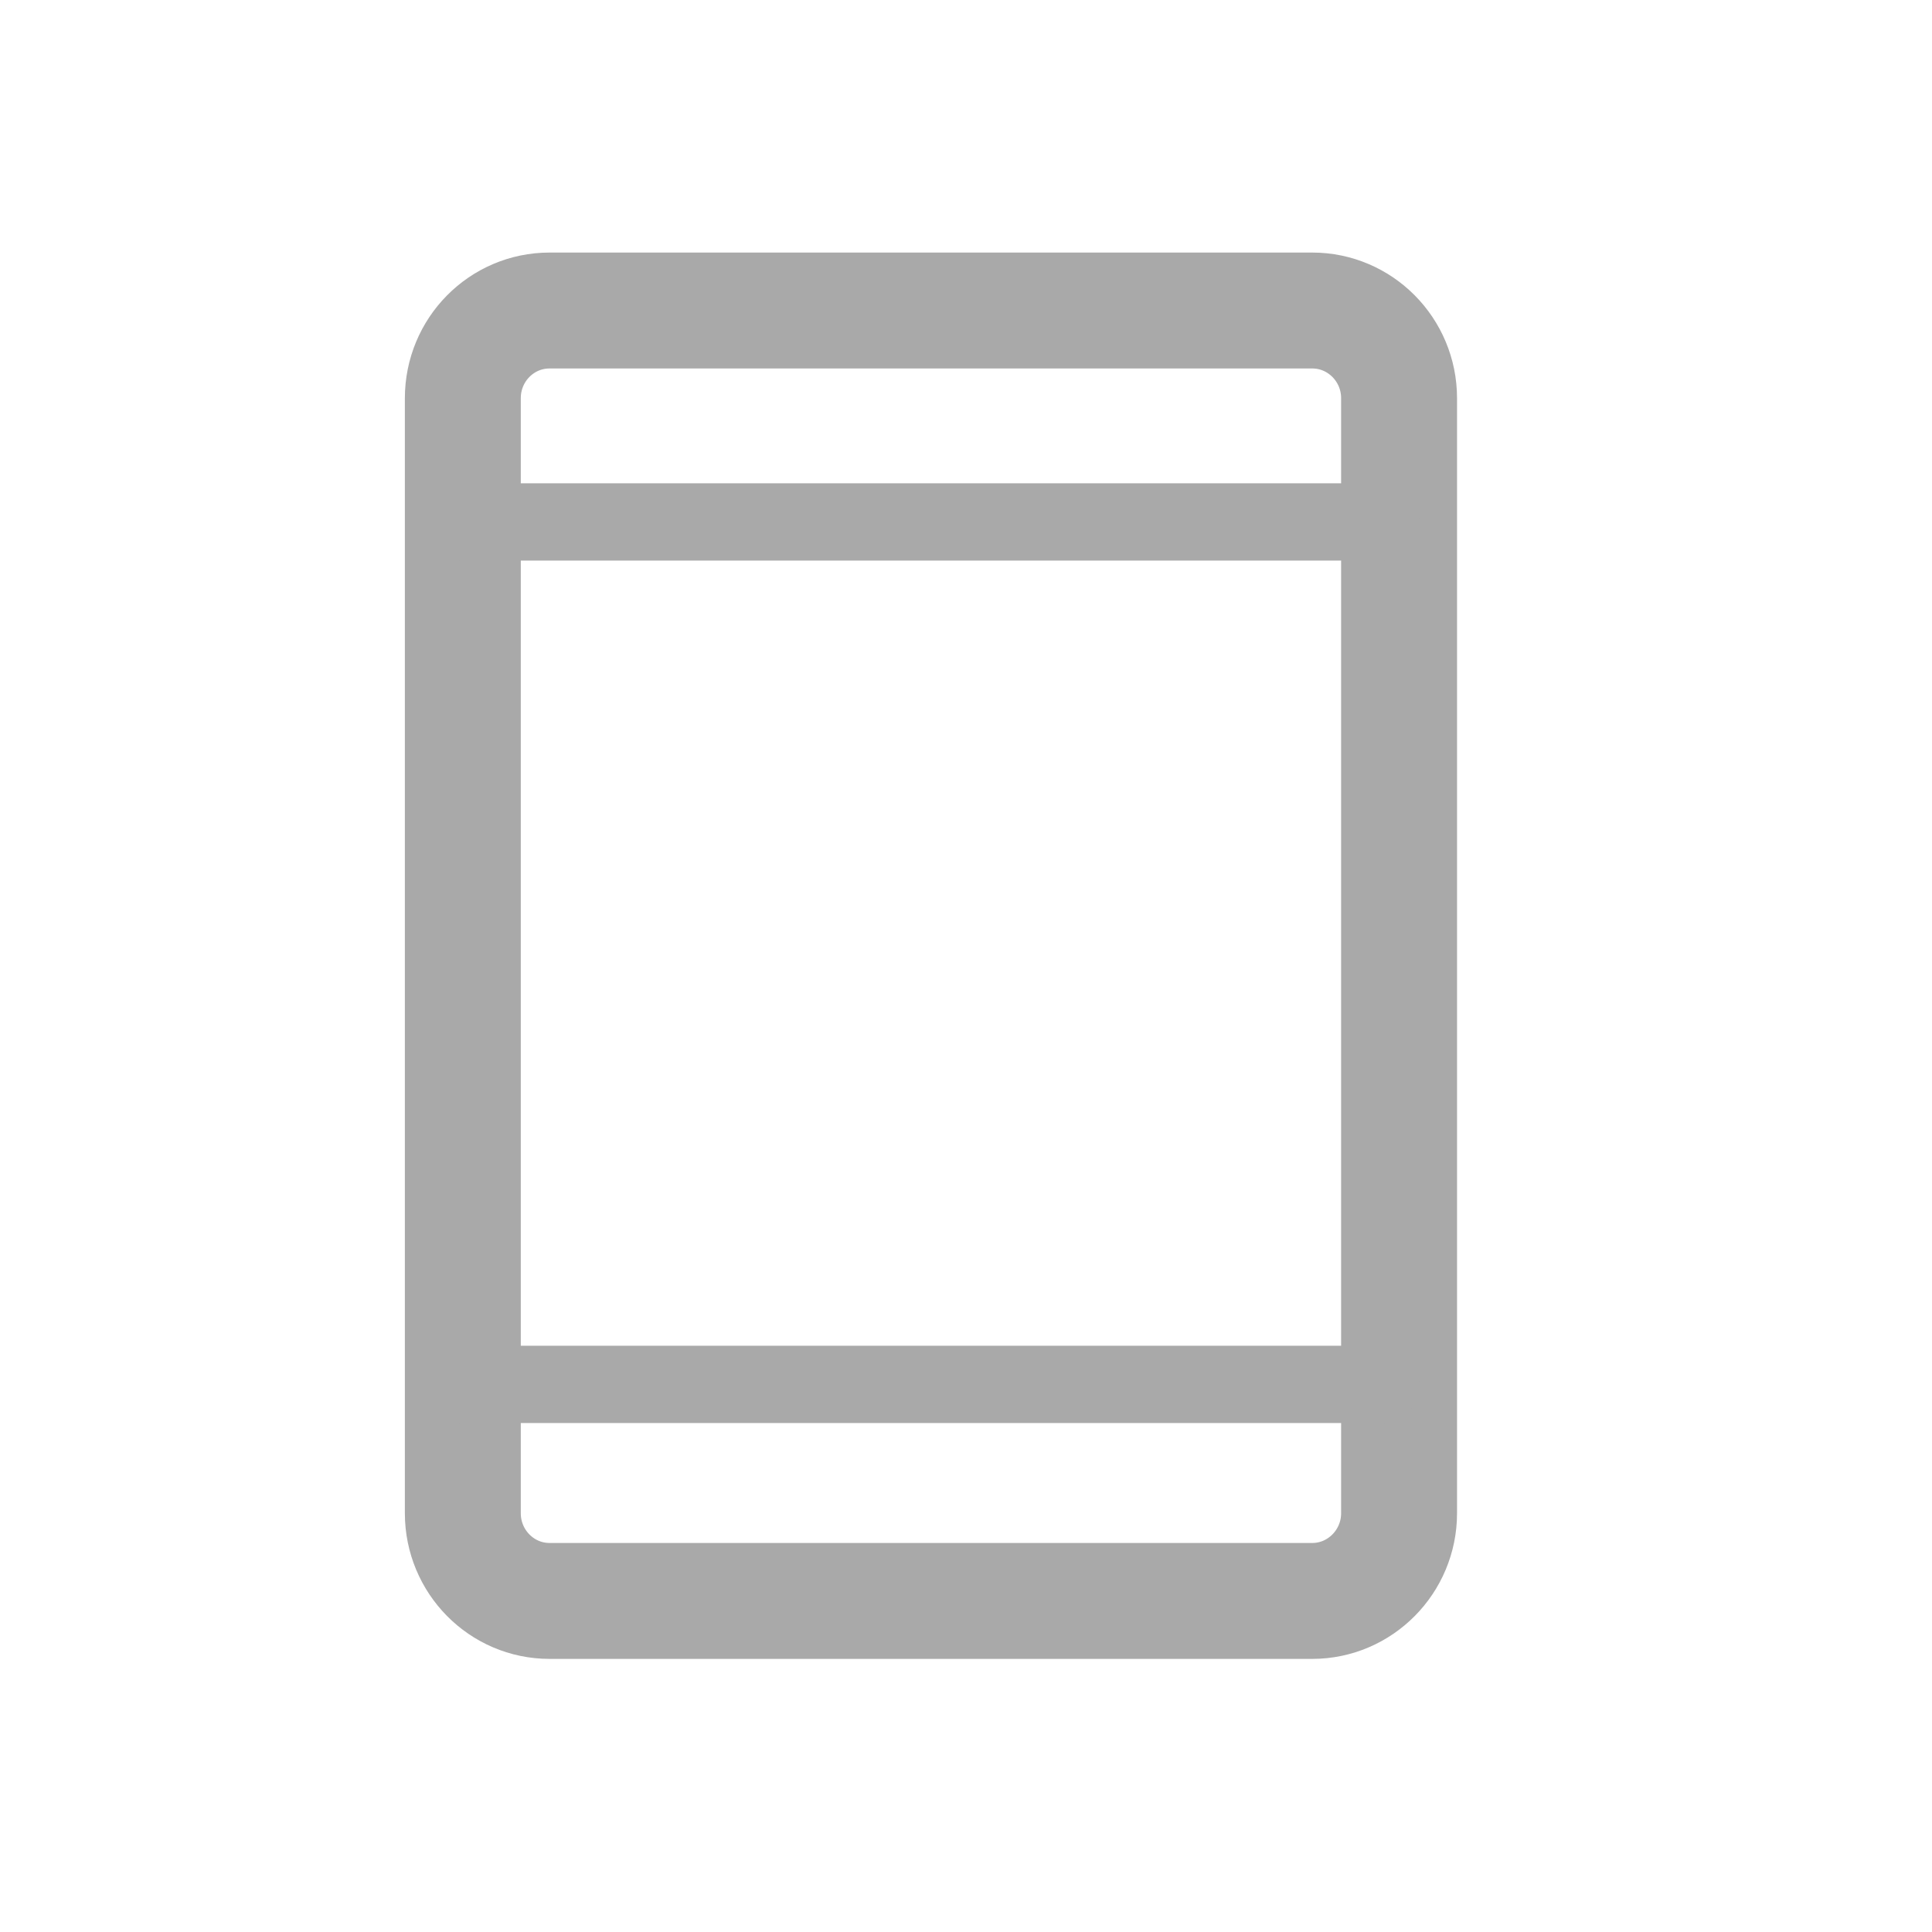 <svg width="25" height="25" viewBox="0 0 25 25" fill="none" xmlns="http://www.w3.org/2000/svg">
<path fill-rule="evenodd" clip-rule="evenodd" d="M16.98 4.018H7.112C6.49 4.018 5.989 4.526 5.989 5.153V19.581C5.989 20.206 6.49 20.716 7.112 20.716H16.98C17.6 20.716 18.104 20.206 18.104 19.581V5.153C18.104 4.526 17.6 4.018 16.98 4.018Z" stroke="#A9A9A9" stroke-width="1.5" stroke-linecap="round" stroke-linejoin="round"/>
<path d="M17.87 6.754H5.99" stroke="#A9A9A9" stroke-linecap="round" stroke-linejoin="round"/>
<path d="M17.87 17.914H5.99" stroke="#A9A9A9" stroke-linecap="round" stroke-linejoin="round"/>
</svg>
